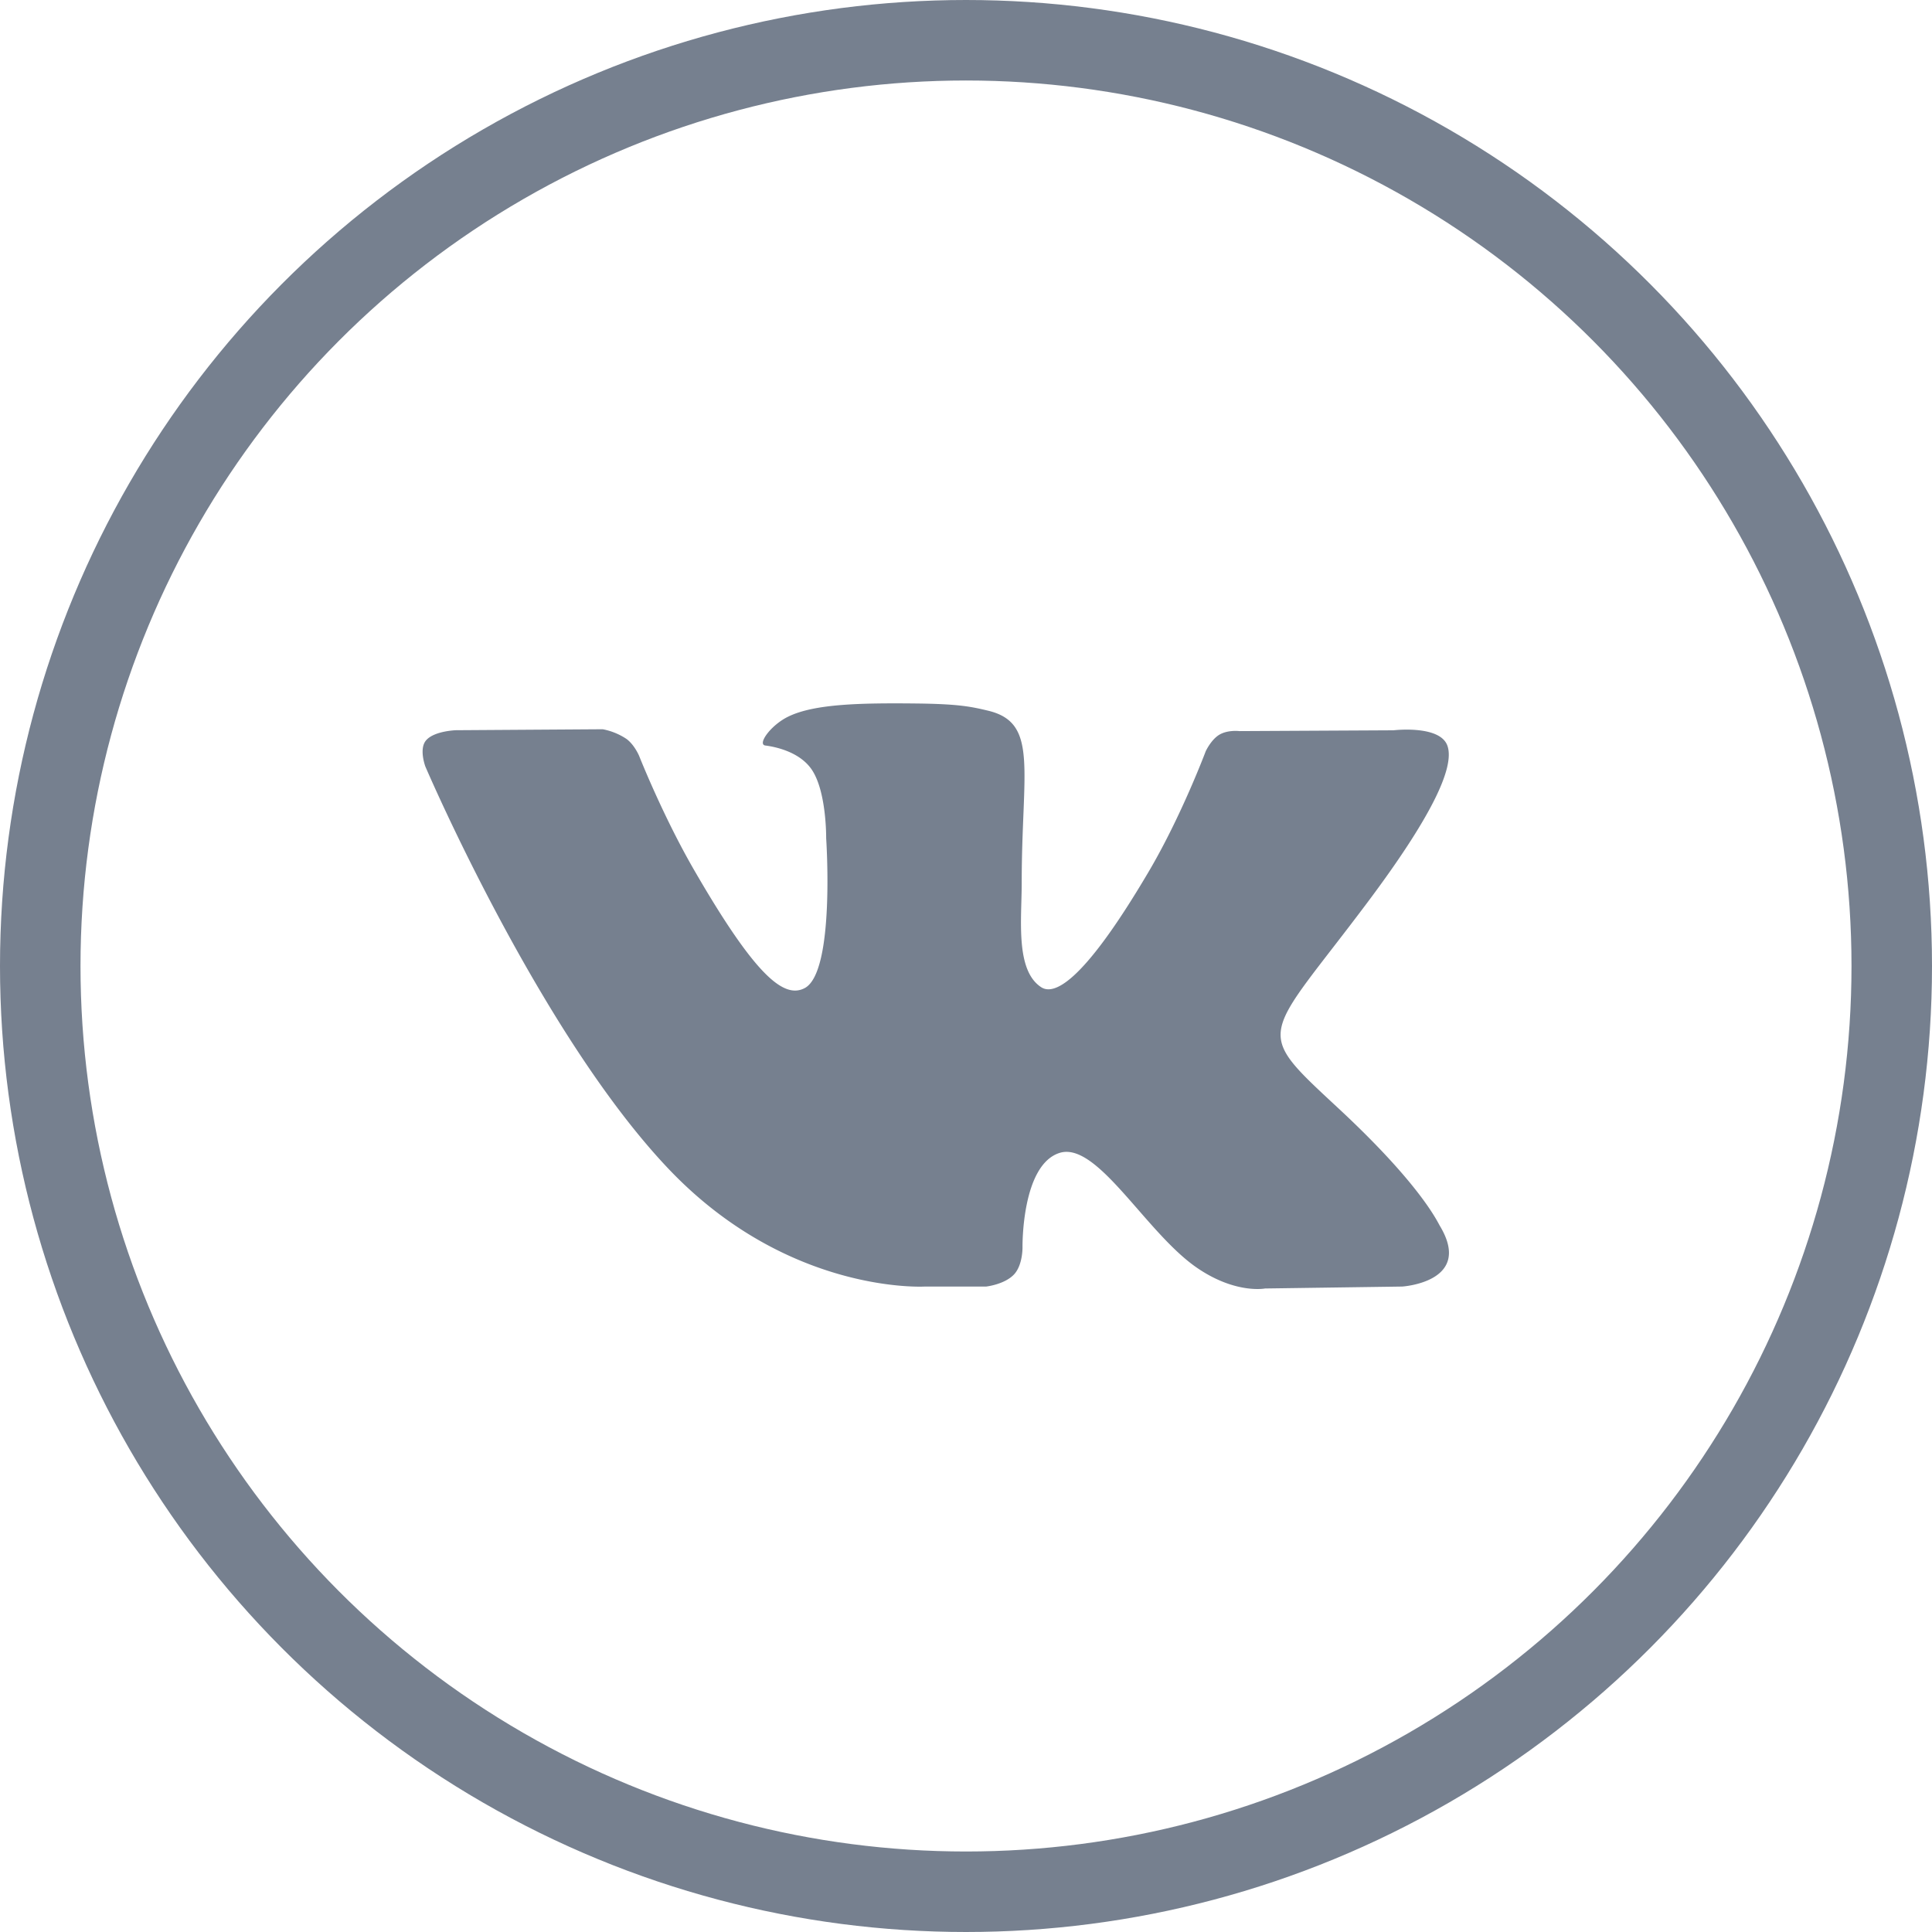 <svg xmlns="http://www.w3.org/2000/svg" width="24" height="24" fill="none" viewBox="0 0 24 24"><circle cx="12" cy="12" r="11.5" stroke="#76808F"/><g clip-path="url(#a)"><path fill="#76808F" d="M17.886 15.227c-.034-.058-.246-.518-1.266-1.465-1.068-.992-.924-.83.362-2.545.783-1.044 1.096-1.681.998-1.954-.093-.26-.669-.191-.669-.191l-1.916.01s-.142-.018-.248.045c-.103.062-.169.205-.169.205s-.303.808-.708 1.495c-.854 1.45-1.195 1.527-1.335 1.437-.324-.21-.243-.844-.243-1.293 0-1.405.213-1.99-.415-2.142-.21-.05-.362-.084-.895-.09-.684-.007-1.263.003-1.59.163-.22.107-.387.345-.285.359.127.016.414.077.566.284.197.267.19.868.19.868s.113 1.654-.264 1.86c-.259.14-.614-.147-1.375-1.463-.39-.674-.684-1.419-.684-1.419s-.057-.138-.158-.212a.8.8 0 0 0-.295-.12l-1.822.012s-.273.008-.373.127c-.09.106-.008.324-.008.324s1.427 3.337 3.042 5.02c1.481 1.541 3.163 1.44 3.163 1.44h.761s.23-.025.348-.152c.108-.117.104-.335.104-.335s-.015-1.022.46-1.173c.468-.148 1.069.988 1.706 1.426.48.33.847.258.847.258l1.703-.024s.89-.055.468-.755"/></g><defs><clipPath id="a"><path fill="#fff" d="M5.25 6H18v12.75H5.25z"/></clipPath></defs></svg>